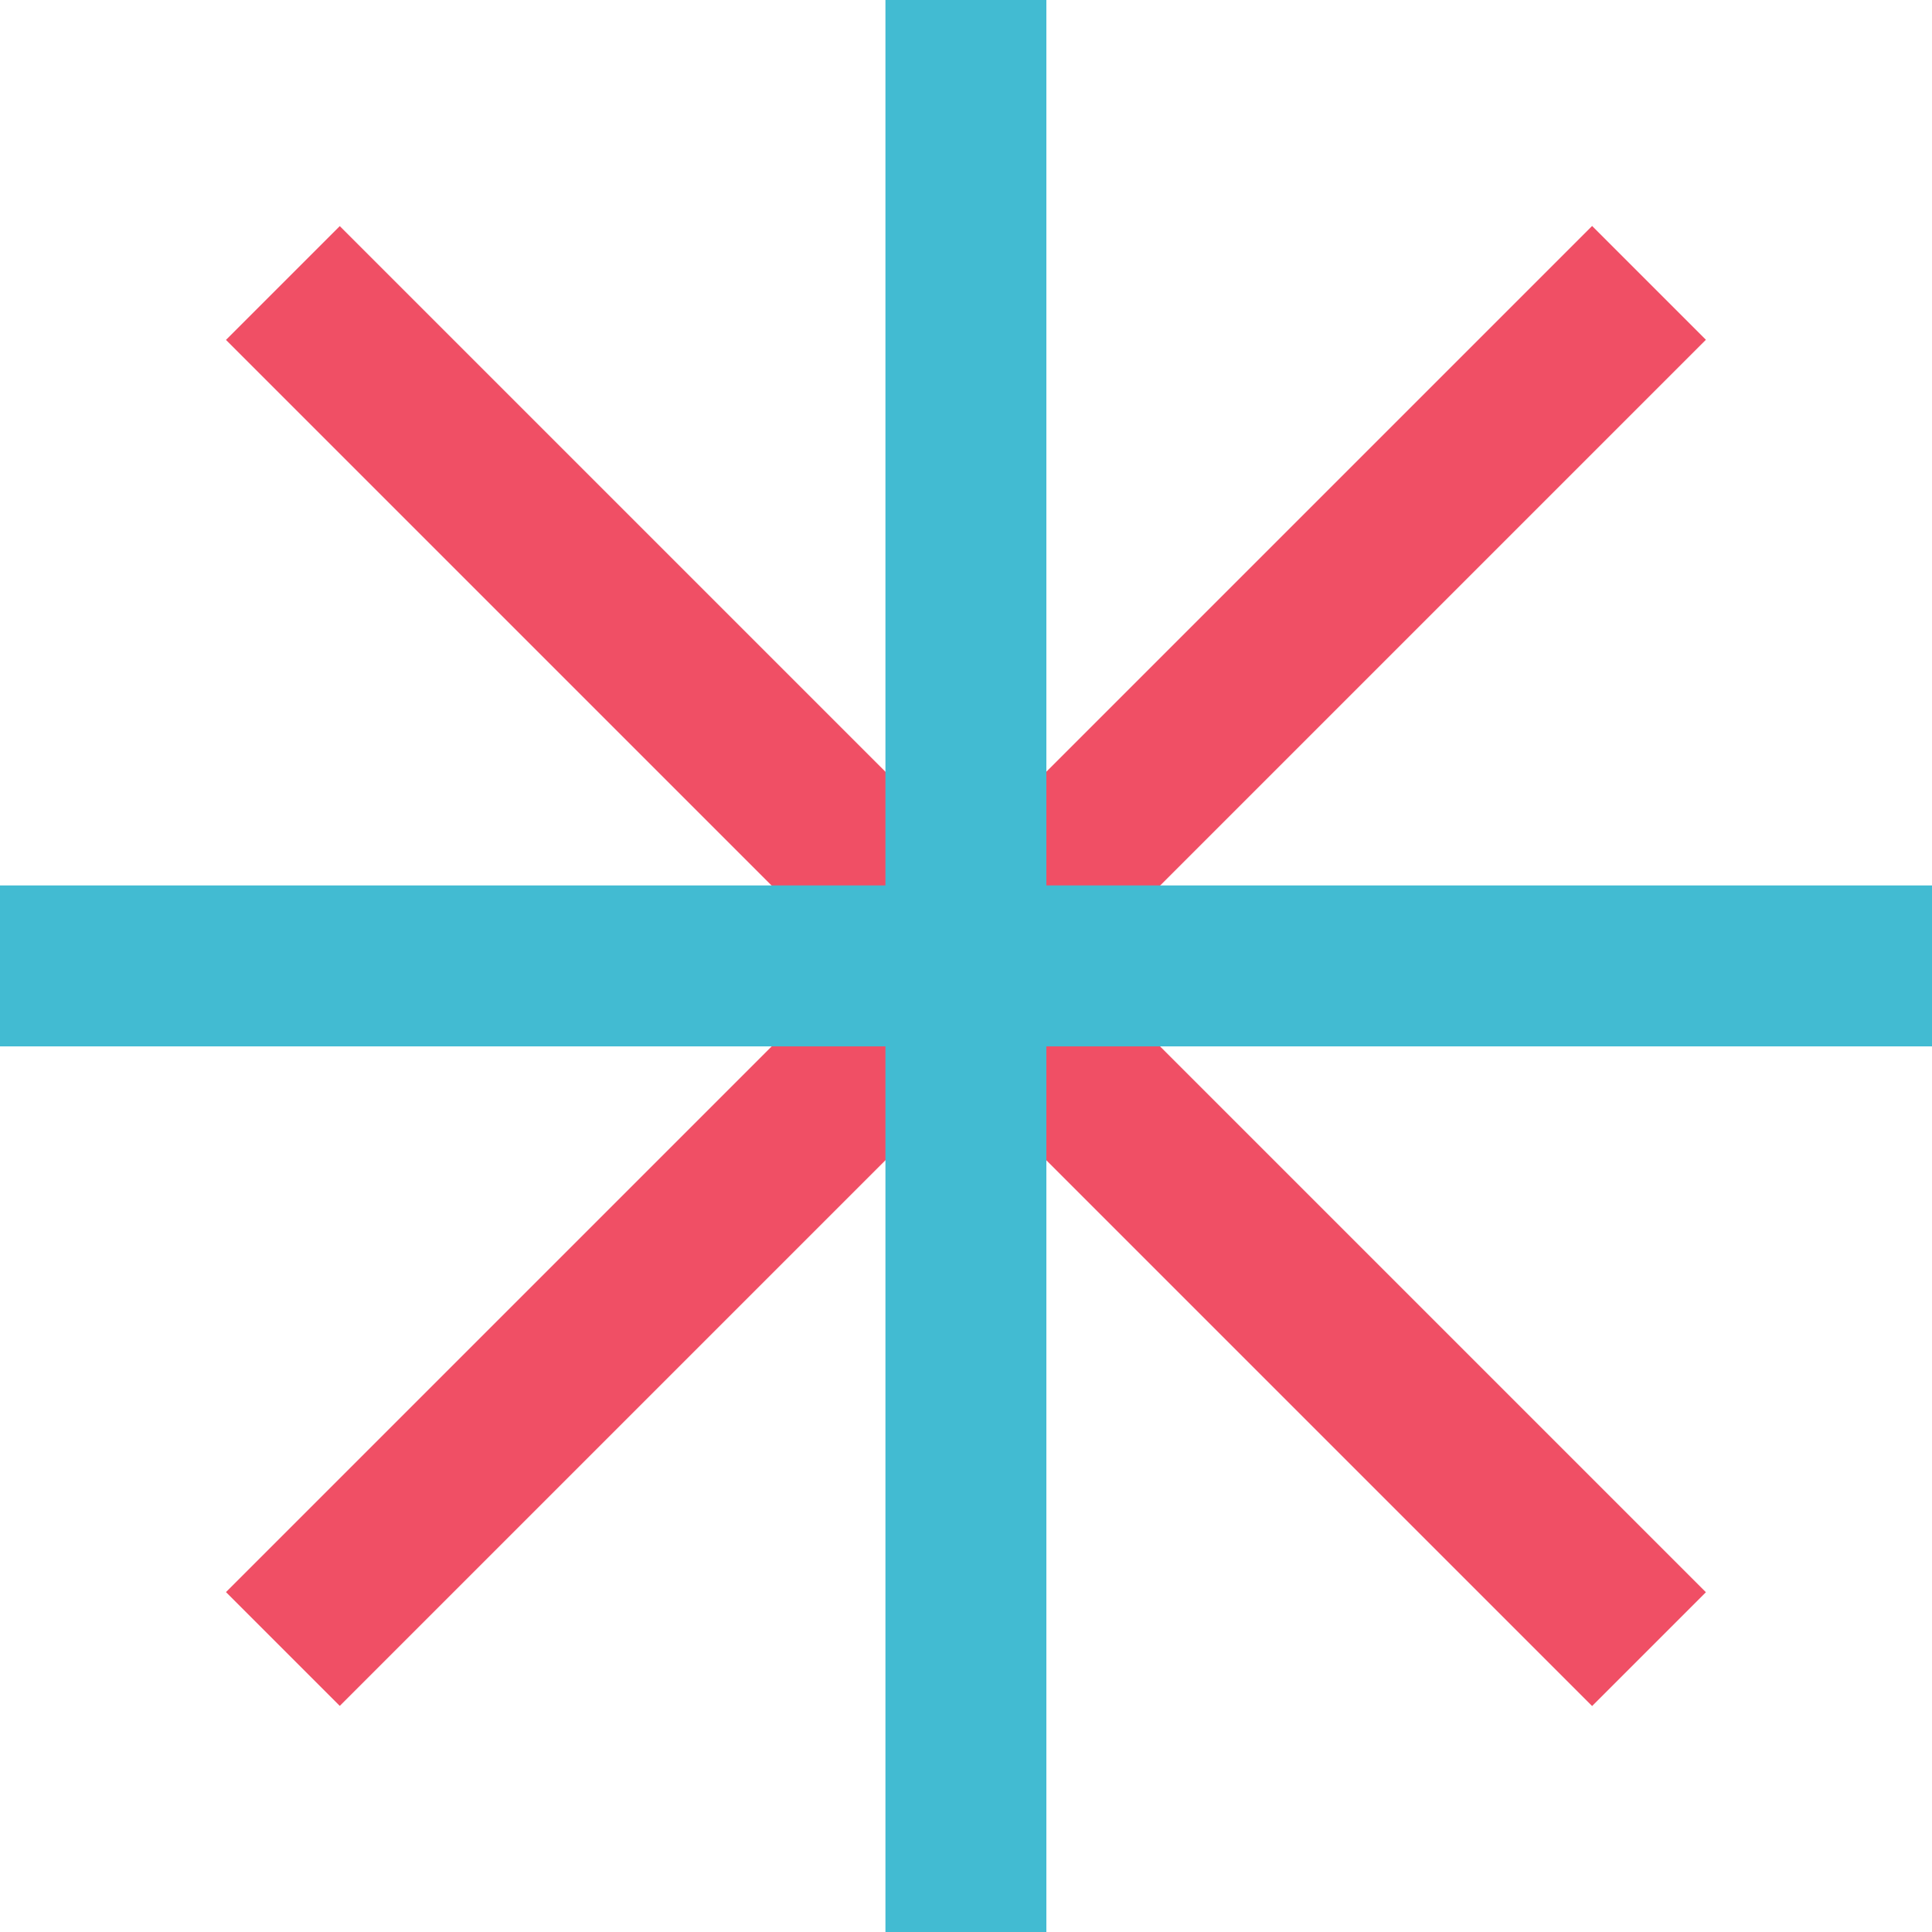 <svg xmlns="http://www.w3.org/2000/svg" xmlns:xlink="http://www.w3.org/1999/xlink" viewBox="0 0 100 100"><defs><style>      .cls-1 {        fill: none;      }      .cls-2 {        fill: #f04f65;      }      .cls-3 {        isolation: isolate;      }      .cls-4 {        mix-blend-mode: multiply;      }      .cls-5 {        clip-path: url(#clippath-1);      }      .cls-6 {        clip-path: url(#clippath-3);      }      .cls-7 {        clip-path: url(#clippath-4);      }      .cls-8 {        clip-path: url(#clippath-2);      }      .cls-9 {        clip-path: url(#clippath-5);      }      .cls-10 {        fill: #42bbd2;      }      .cls-11 {        clip-path: url(#clippath);      }    </style><clipPath id="clippath"><rect class="cls-1" y="0" width="100" height="100"></rect></clipPath><clipPath id="clippath-1"><rect class="cls-1" y="0" width="100" height="100"></rect></clipPath><clipPath id="clippath-2"><rect class="cls-1" x=".57" y=".56" width="94.28" height="94.28"></rect></clipPath><clipPath id="clippath-3"><rect class="cls-1" x=".57" y="5.15" width="94.28" height="94.28"></rect></clipPath><clipPath id="clippath-4"><rect class="cls-1" x="-8.33" y="38.42" width="116.67" height="16.67"></rect></clipPath><clipPath id="clippath-5"><rect class="cls-1" x="38.43" y="-8.34" width="16.67" height="116.67"></rect></clipPath></defs><g class="cls-3"><g id="Layer_1" data-name="Layer 1"><g class="cls-11"><g class="cls-5"><g class="cls-4"><g class="cls-8"><rect class="cls-2" x="0" y="45.83" width="100" height="8.33" transform="translate(-20.71 50) rotate(-45)"></rect></g></g><g class="cls-4"><g class="cls-6"><rect class="cls-2" x="45.83" y="0" width="8.33" height="100" transform="translate(-20.71 50) rotate(-45)"></rect></g></g><g class="cls-4"><g class="cls-7"><rect class="cls-10" y="45.83" width="100" height="8.33"></rect></g></g><g class="cls-4"><g class="cls-9"><rect class="cls-10" x="45.83" y="0" width="8.33" height="100"></rect></g></g></g></g></g></g></svg>